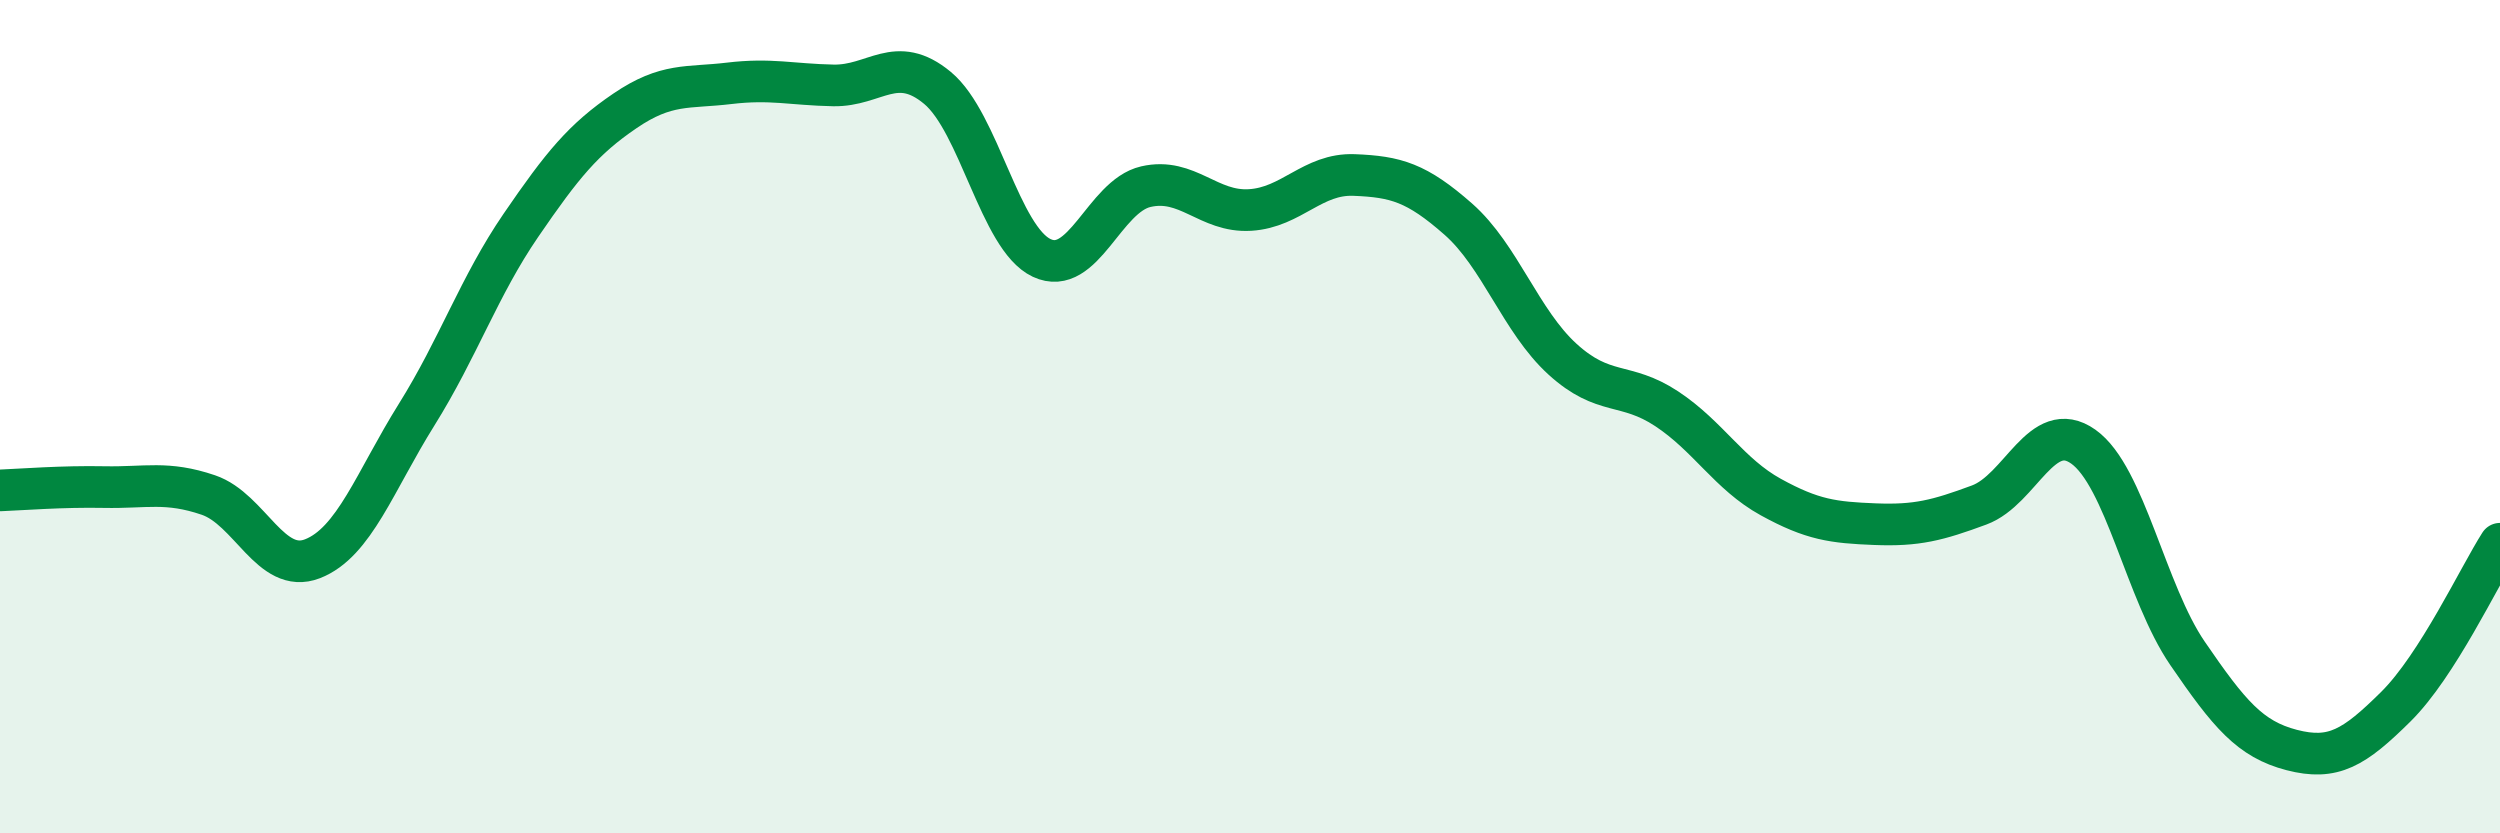 
    <svg width="60" height="20" viewBox="0 0 60 20" xmlns="http://www.w3.org/2000/svg">
      <path
        d="M 0,11.77 C 0.5,11.75 1.5,11.67 2.5,11.69 C 3.5,11.71 4,11.54 5,11.88 C 6,12.22 6.5,13.8 7.5,13.41 C 8.5,13.02 9,11.55 10,9.95 C 11,8.35 11.5,6.87 12.5,5.41 C 13.5,3.95 14,3.34 15,2.66 C 16,1.98 16.5,2.12 17.5,2 C 18.5,1.88 19,2.03 20,2.05 C 21,2.07 21.5,1.28 22.5,2.11 C 23.5,2.94 24,5.72 25,6.19 C 26,6.66 26.5,4.71 27.5,4.48 C 28.5,4.25 29,5.1 30,5.04 C 31,4.98 31.5,4.16 32.5,4.2 C 33.5,4.24 34,4.38 35,5.26 C 36,6.14 36.5,7.71 37.5,8.62 C 38.5,9.53 39,9.15 40,9.81 C 41,10.47 41.5,11.38 42.5,11.93 C 43.5,12.48 44,12.54 45,12.58 C 46,12.62 46.5,12.49 47.5,12.12 C 48.5,11.75 49,10.01 50,10.72 C 51,11.43 51.5,14.22 52.5,15.68 C 53.5,17.14 54,17.74 55,18 C 56,18.26 56.5,17.95 57.5,16.96 C 58.5,15.97 59.5,13.83 60,13.05L60 20L0 20Z"
        fill="#008740"
        opacity="0.1"
        stroke-linecap="round"
        stroke-linejoin="round"
      />
      <path
        d="M 0,11.77 C 0.5,11.75 1.5,11.67 2.5,11.69 C 3.5,11.71 4,11.54 5,11.88 C 6,12.22 6.5,13.8 7.5,13.41 C 8.5,13.02 9,11.55 10,9.95 C 11,8.35 11.5,6.87 12.5,5.41 C 13.5,3.95 14,3.34 15,2.66 C 16,1.98 16.5,2.12 17.5,2 C 18.5,1.88 19,2.03 20,2.05 C 21,2.07 21.5,1.28 22.5,2.11 C 23.5,2.94 24,5.72 25,6.19 C 26,6.66 26.5,4.71 27.5,4.48 C 28.5,4.25 29,5.1 30,5.04 C 31,4.98 31.5,4.16 32.5,4.2 C 33.5,4.24 34,4.38 35,5.26 C 36,6.14 36.5,7.71 37.5,8.62 C 38.5,9.53 39,9.15 40,9.81 C 41,10.47 41.5,11.38 42.5,11.93 C 43.5,12.48 44,12.54 45,12.58 C 46,12.62 46.5,12.49 47.5,12.12 C 48.5,11.75 49,10.01 50,10.72 C 51,11.43 51.5,14.22 52.5,15.68 C 53.5,17.14 54,17.74 55,18 C 56,18.26 56.5,17.95 57.5,16.96 C 58.5,15.97 59.5,13.83 60,13.05"
        stroke="#008740"
        stroke-width="1"
        fill="none"
        stroke-linecap="round"
        stroke-linejoin="round"
      />
    </svg>
  